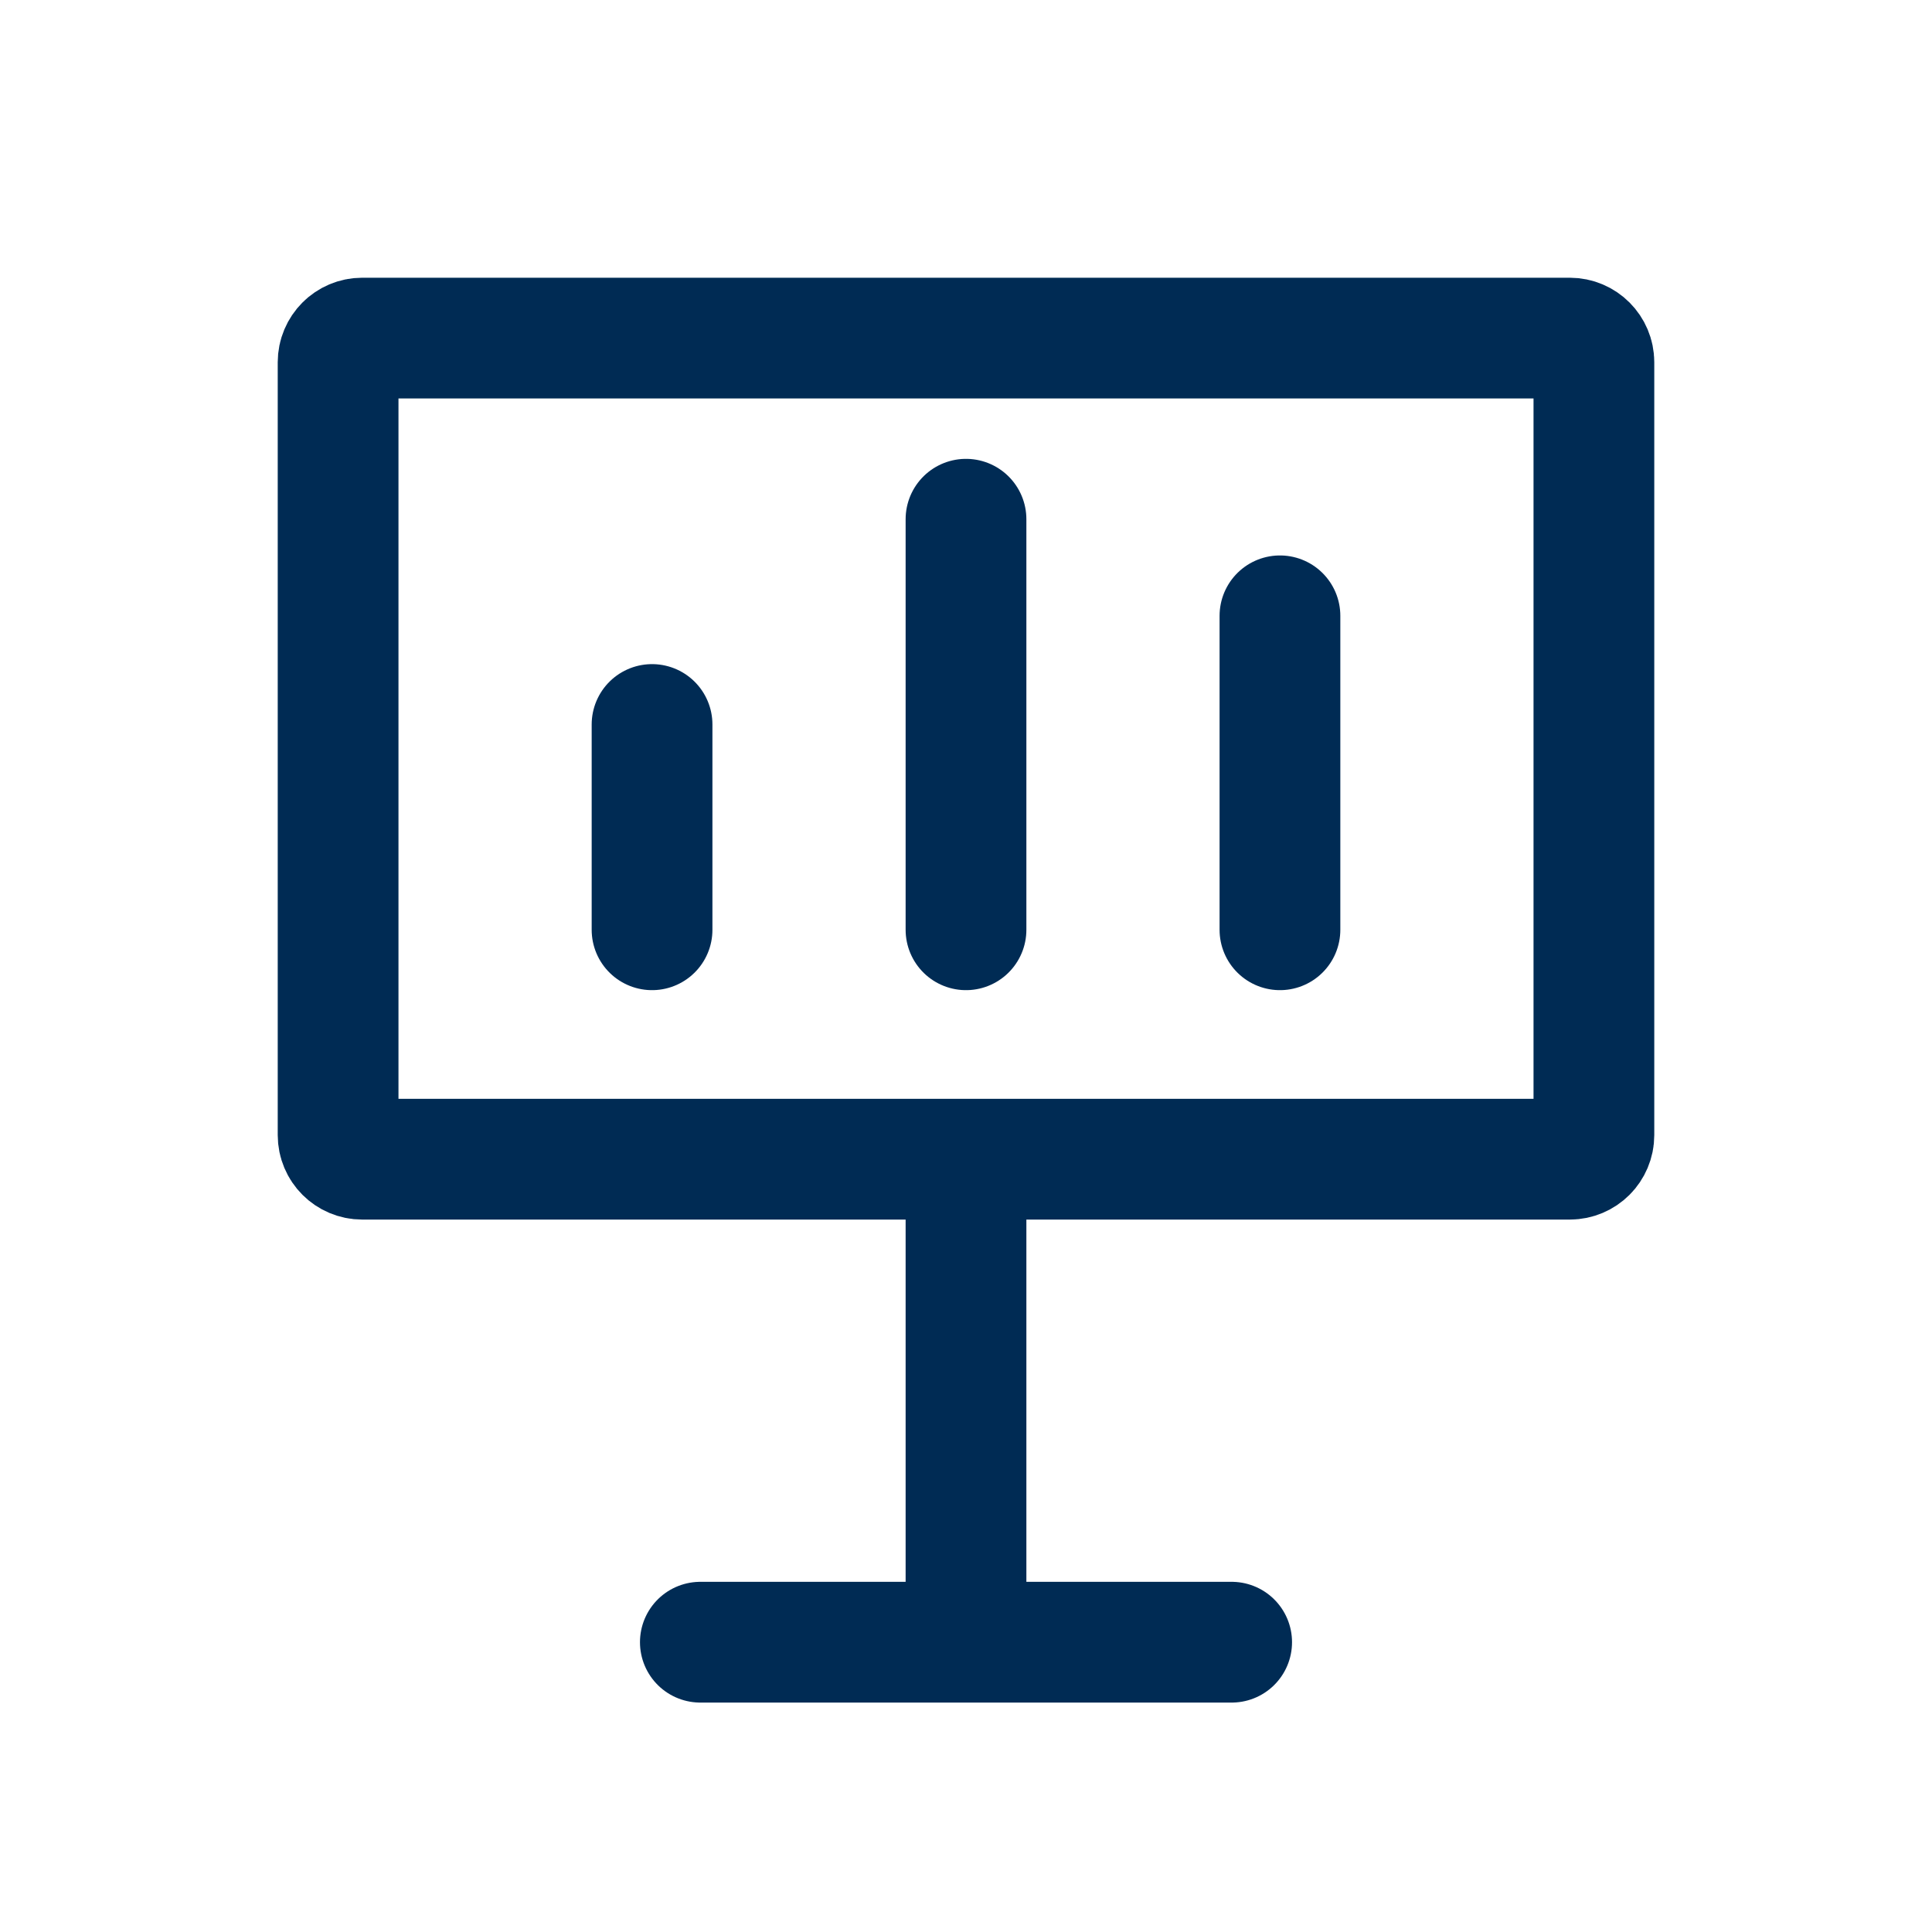 <svg width="24" height="24" viewBox="0 0 24 24" fill="none" xmlns="http://www.w3.org/2000/svg">
<path d="M15.3 20.4L8.7 20.4" stroke="#002B54" stroke-width="1.5" stroke-linecap="round"/>
<path d="M12 20.1L12 14.7" stroke="#002B54" stroke-width="1.5" stroke-linecap="round"/>
<path d="M19.5 14.4H12H4.5C4.334 14.4 4.2 14.266 4.2 14.1V9.3V4.5C4.2 4.335 4.334 4.2 4.5 4.2H12H19.5C19.666 4.2 19.8 4.335 19.8 4.5V9.3V14.1C19.8 14.266 19.666 14.4 19.5 14.4Z" stroke="#002B54" stroke-width="1.5"/>
<path d="M8.1 9L8.1 11.55" stroke="#002B54" stroke-width="1.5" stroke-linecap="round"/>
<path d="M15.9 7.65L15.9 11.55" stroke="#002B54" stroke-width="1.5" stroke-linecap="round"/>
<path d="M12 6.45L12 11.55" stroke="#002B54" stroke-width="1.5" stroke-linecap="round"/>
</svg>
